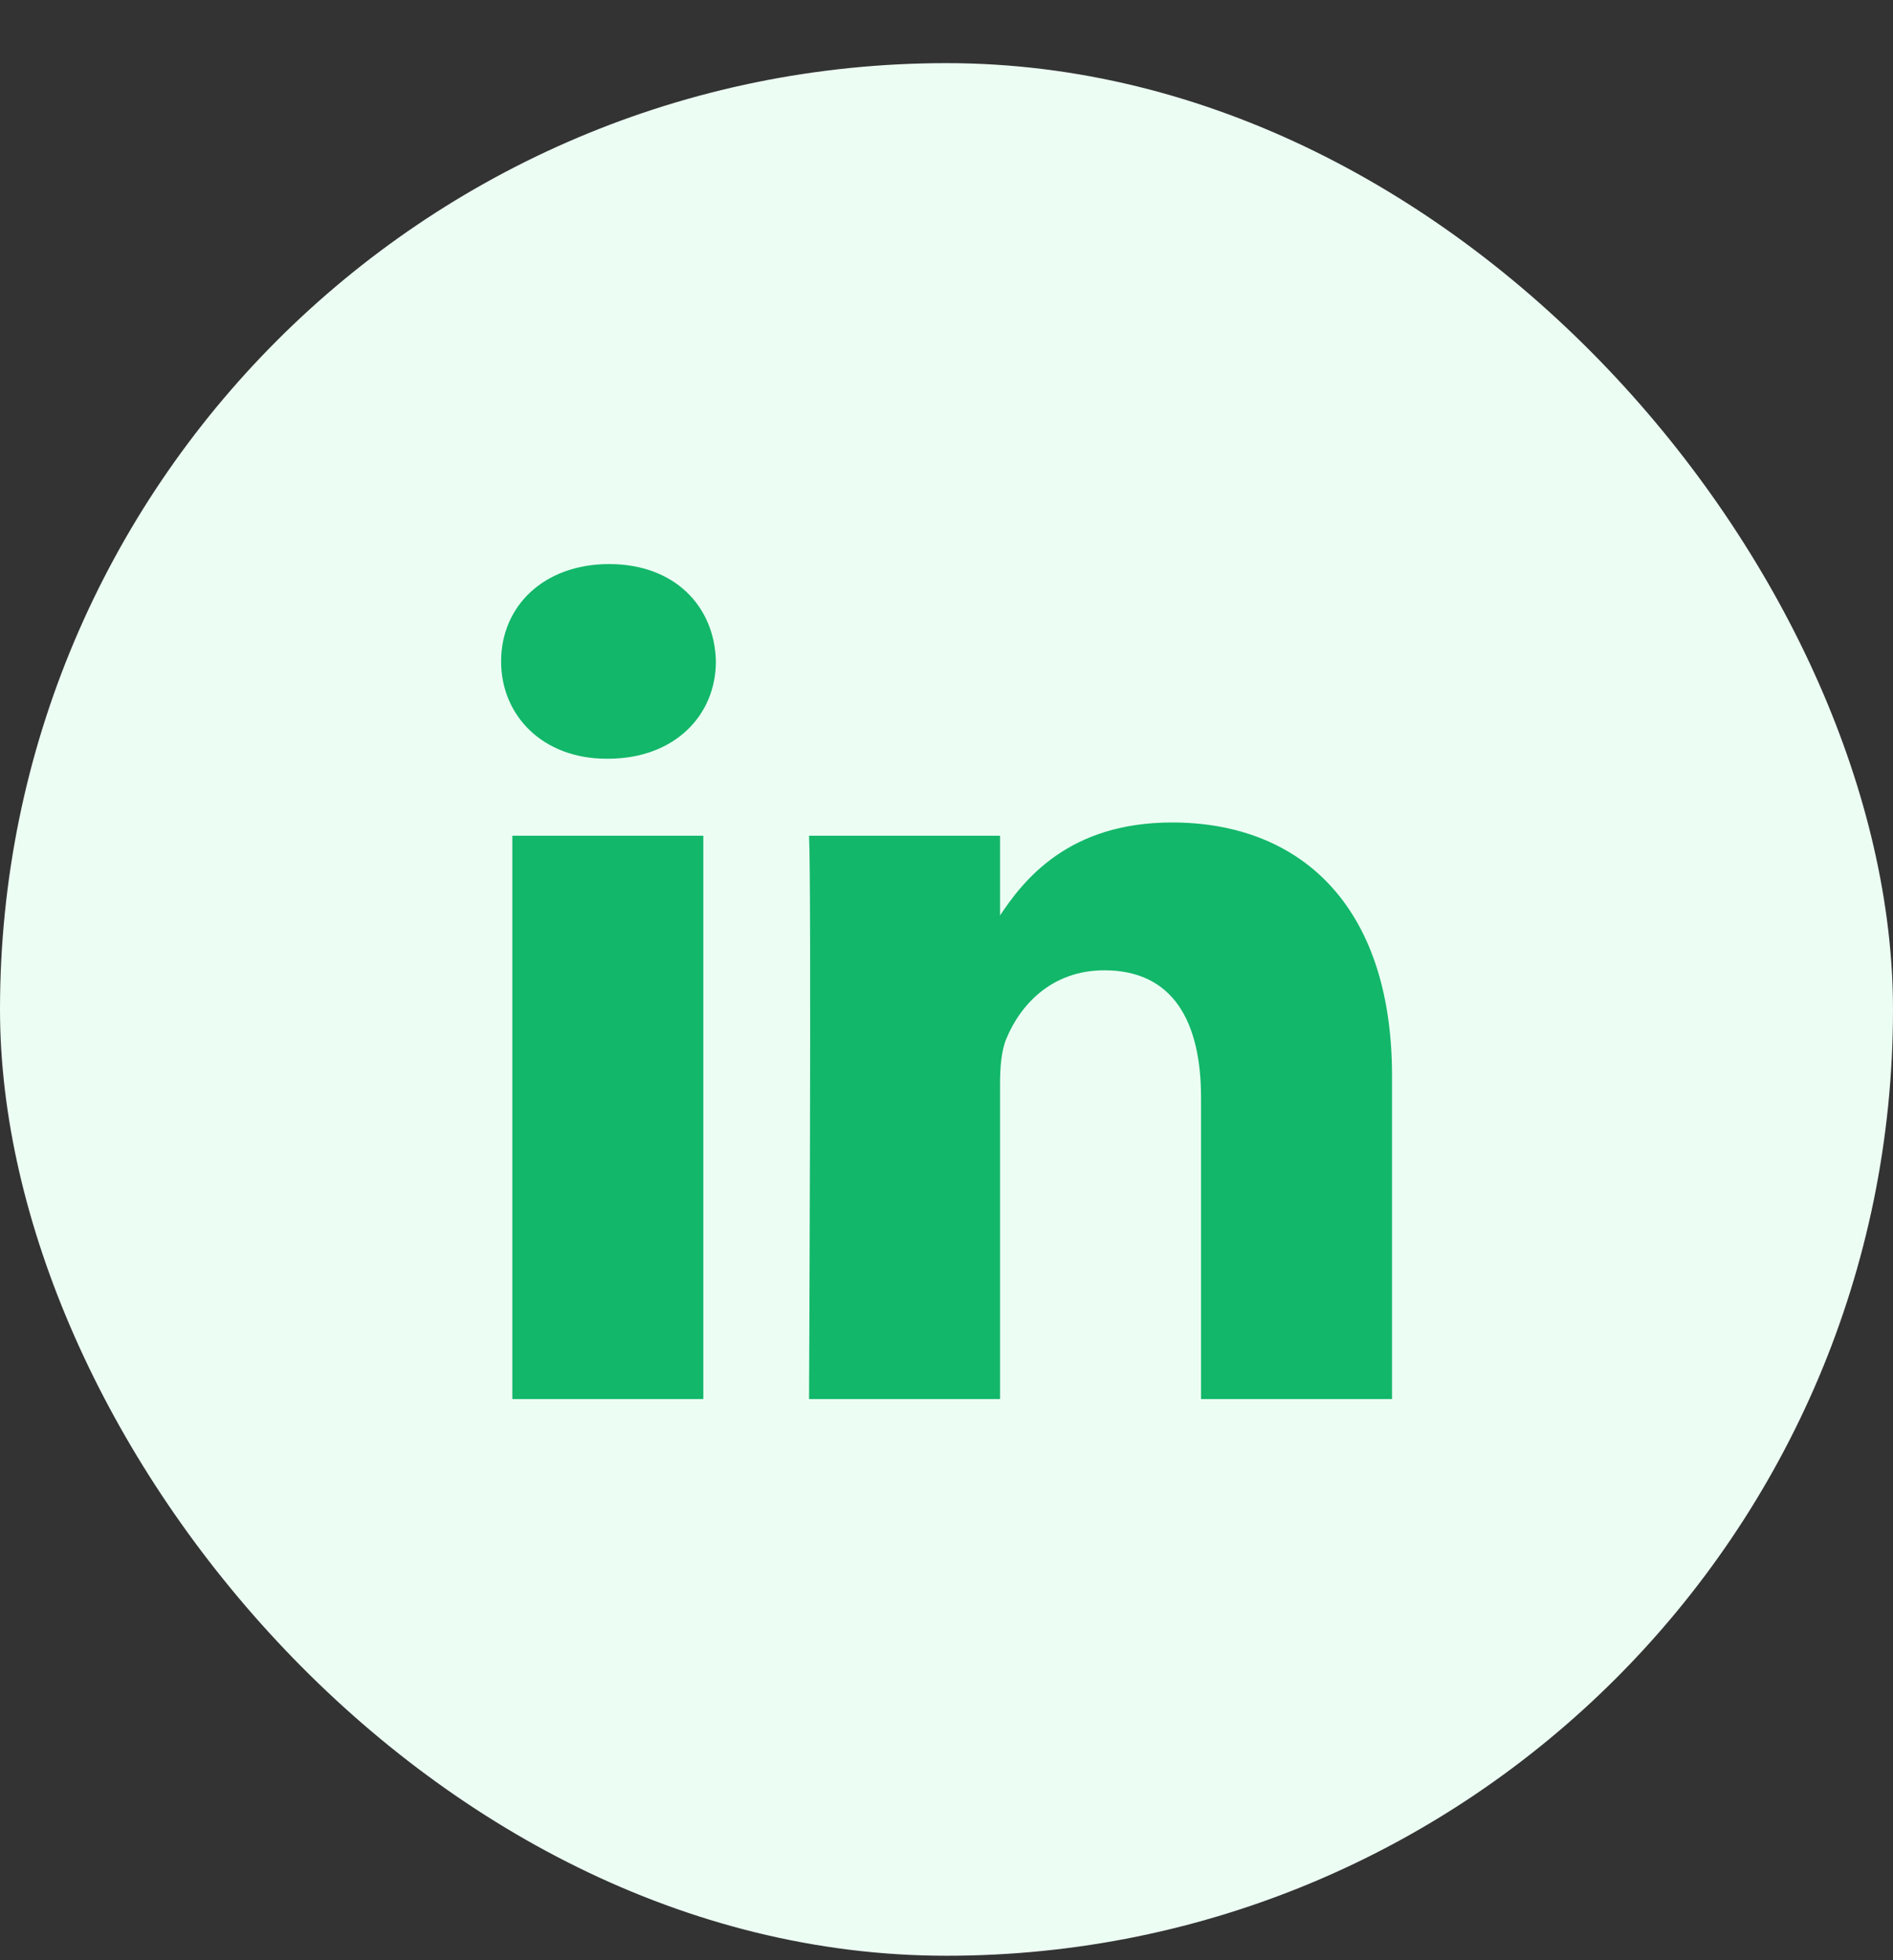 <svg width="28" height="29" viewBox="0 0 28 29" fill="none" xmlns="http://www.w3.org/2000/svg">
<rect x="0" y="0" width="28" height="29" fill="#333333" stroke="none"/>
<rect y="0.934" width="28" height="28" rx="14" fill="#ECFDF3"/>
<g clip-path="url(#clip0_70_213)">
<path d="M10.403 20.698V12.364H7.578V20.698H10.403ZM8.991 11.225C9.976 11.225 10.589 10.585 10.589 9.785C10.571 8.967 9.976 8.345 9.01 8.345C8.044 8.345 7.412 8.967 7.412 9.785C7.412 10.585 8.025 11.225 8.973 11.225H8.991H8.991ZM11.967 20.698H14.792V16.044C14.792 15.795 14.81 15.546 14.885 15.368C15.089 14.87 15.554 14.355 16.334 14.355C17.356 14.355 17.765 15.119 17.765 16.239V20.698H20.59V15.919C20.59 13.359 19.197 12.168 17.338 12.168C15.814 12.168 15.145 13.003 14.773 13.572H14.792V12.364H11.967C12.004 13.146 11.967 20.698 11.967 20.698L11.967 20.698Z" fill="#12B76A"/>
</g>
<defs>
<clipPath id="clip0_70_213">
<rect width="13.177" height="12.353" fill="white" transform="translate(7.412 8.345)"/>
</clipPath>
</defs>
</svg>
